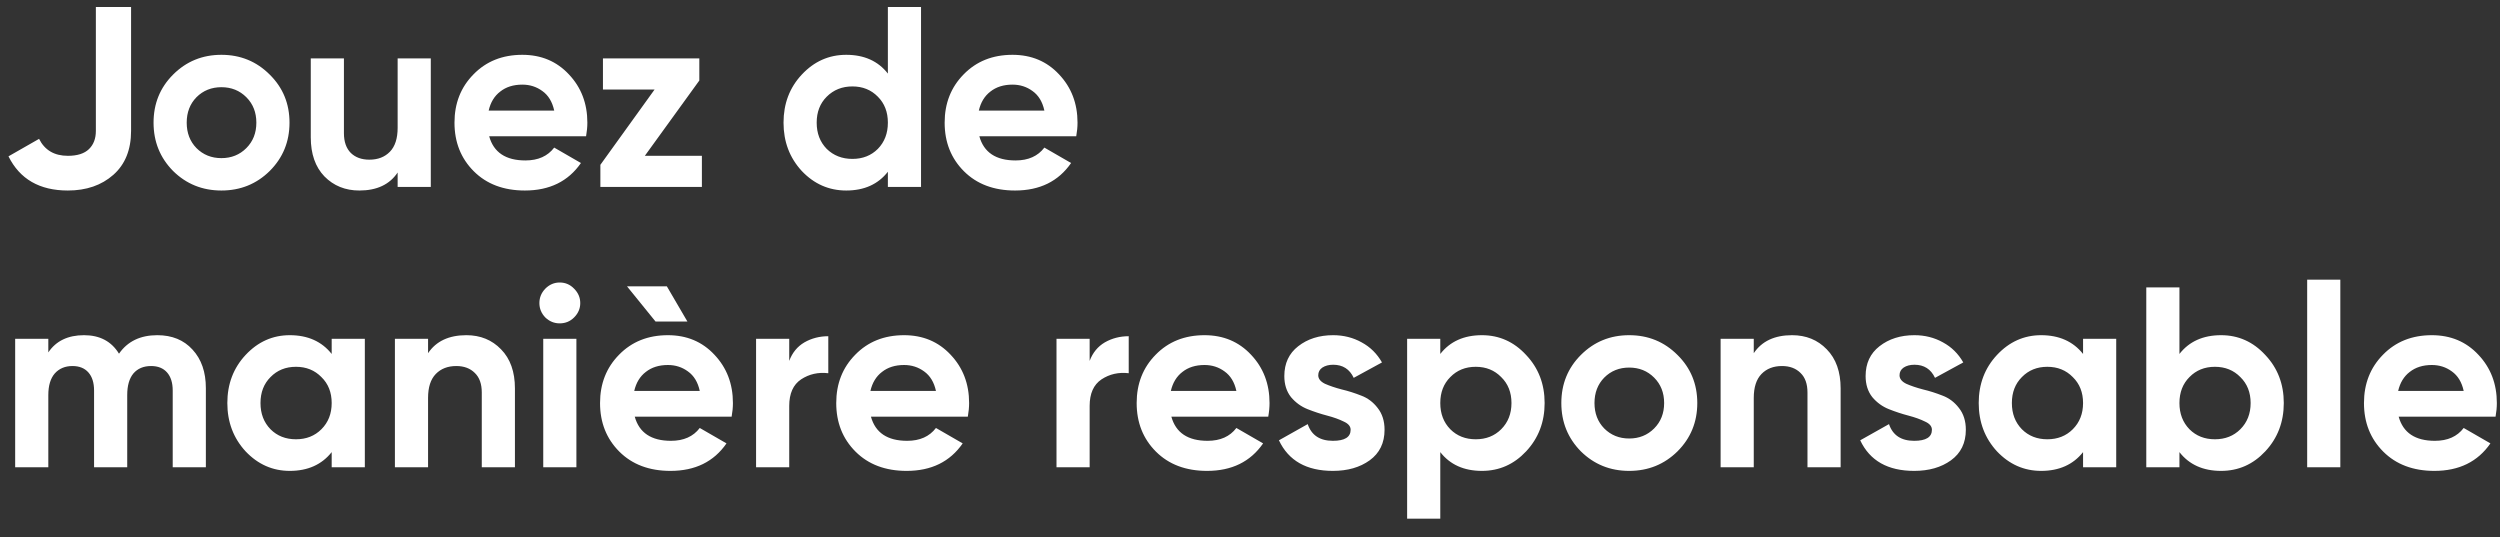<svg width="107" height="23" viewBox="0 0 107 23" fill="none" xmlns="http://www.w3.org/2000/svg">
<rect x="0" y="0" width="107" height="23" fill="#333333" stroke="none"/>
<path d="M2.904 8.154C1.694 8.154 0.847 7.666 0.363 6.691L1.672 5.943C1.914 6.427 2.325 6.669 2.904 6.669C3.307 6.669 3.608 6.574 3.806 6.383C4.004 6.192 4.103 5.932 4.103 5.602V0.3H5.61V5.602C5.61 6.409 5.357 7.036 4.851 7.483C4.345 7.93 3.696 8.154 2.904 8.154ZM11.544 7.318C10.979 7.875 10.29 8.154 9.476 8.154C8.662 8.154 7.973 7.875 7.408 7.318C6.851 6.753 6.572 6.064 6.572 5.25C6.572 4.436 6.851 3.75 7.408 3.193C7.973 2.628 8.662 2.346 9.476 2.346C10.29 2.346 10.979 2.628 11.544 3.193C12.109 3.75 12.391 4.436 12.391 5.25C12.391 6.064 12.109 6.753 11.544 7.318ZM8.409 6.339C8.695 6.625 9.051 6.768 9.476 6.768C9.901 6.768 10.257 6.625 10.543 6.339C10.829 6.053 10.972 5.69 10.972 5.25C10.972 4.81 10.829 4.447 10.543 4.161C10.257 3.875 9.901 3.732 9.476 3.732C9.051 3.732 8.695 3.875 8.409 4.161C8.13 4.447 7.991 4.81 7.991 5.25C7.991 5.69 8.13 6.053 8.409 6.339ZM17.019 2.5H18.438V8H17.019V7.384C16.675 7.897 16.128 8.154 15.38 8.154C14.779 8.154 14.28 7.952 13.884 7.549C13.496 7.146 13.301 6.588 13.301 5.877V2.5H14.72V5.701C14.72 6.068 14.819 6.35 15.017 6.548C15.215 6.739 15.479 6.834 15.809 6.834C16.176 6.834 16.469 6.72 16.689 6.493C16.909 6.266 17.019 5.925 17.019 5.47V2.5ZM20.937 5.833C21.128 6.522 21.645 6.867 22.488 6.867C23.03 6.867 23.441 6.684 23.72 6.317L24.864 6.977C24.321 7.762 23.522 8.154 22.466 8.154C21.556 8.154 20.827 7.879 20.277 7.329C19.727 6.779 19.452 6.086 19.452 5.25C19.452 4.421 19.723 3.732 20.266 3.182C20.808 2.625 21.505 2.346 22.356 2.346C23.163 2.346 23.826 2.625 24.347 3.182C24.875 3.739 25.139 4.429 25.139 5.25C25.139 5.433 25.12 5.628 25.084 5.833H20.937ZM20.915 4.733H23.72C23.639 4.359 23.471 4.08 23.214 3.897C22.965 3.714 22.678 3.622 22.356 3.622C21.974 3.622 21.659 3.721 21.41 3.919C21.16 4.11 20.995 4.381 20.915 4.733ZM27.599 6.669H30.041V8H25.696V7.054L28.017 3.831H25.806V2.5H29.931V3.446L27.599 6.669ZM38.001 0.3H39.42V8H38.001V7.351C37.583 7.886 36.989 8.154 36.219 8.154C35.478 8.154 34.844 7.875 34.316 7.318C33.795 6.753 33.535 6.064 33.535 5.25C33.535 4.436 33.795 3.75 34.316 3.193C34.844 2.628 35.478 2.346 36.219 2.346C36.989 2.346 37.583 2.614 38.001 3.149V0.3ZM35.383 6.372C35.676 6.658 36.043 6.801 36.483 6.801C36.923 6.801 37.286 6.658 37.572 6.372C37.858 6.079 38.001 5.705 38.001 5.25C38.001 4.795 37.858 4.425 37.572 4.139C37.286 3.846 36.923 3.699 36.483 3.699C36.043 3.699 35.676 3.846 35.383 4.139C35.097 4.425 34.954 4.795 34.954 5.25C34.954 5.705 35.097 6.079 35.383 6.372ZM41.916 5.833C42.107 6.522 42.624 6.867 43.467 6.867C44.01 6.867 44.421 6.684 44.699 6.317L45.843 6.977C45.301 7.762 44.501 8.154 43.445 8.154C42.536 8.154 41.806 7.879 41.256 7.329C40.706 6.779 40.431 6.086 40.431 5.25C40.431 4.421 40.703 3.732 41.245 3.182C41.788 2.625 42.485 2.346 43.335 2.346C44.142 2.346 44.806 2.625 45.326 3.182C45.854 3.739 46.118 4.429 46.118 5.25C46.118 5.433 46.1 5.628 46.063 5.833H41.916ZM41.894 4.733H44.699C44.619 4.359 44.45 4.08 44.193 3.897C43.944 3.714 43.658 3.622 43.335 3.622C42.954 3.622 42.639 3.721 42.389 3.919C42.14 4.11 41.975 4.381 41.894 4.733ZM6.732 14.346C7.363 14.346 7.865 14.551 8.239 14.962C8.62 15.373 8.811 15.923 8.811 16.612V20H7.392V16.711C7.392 16.381 7.311 16.124 7.15 15.941C6.989 15.758 6.761 15.666 6.468 15.666C6.145 15.666 5.892 15.772 5.709 15.985C5.533 16.198 5.445 16.506 5.445 16.909V20H4.026V16.711C4.026 16.381 3.945 16.124 3.784 15.941C3.623 15.758 3.395 15.666 3.102 15.666C2.787 15.666 2.534 15.772 2.343 15.985C2.16 16.198 2.068 16.506 2.068 16.909V20H0.649V14.5H2.068V15.083C2.398 14.592 2.908 14.346 3.597 14.346C4.272 14.346 4.77 14.61 5.093 15.138C5.46 14.61 6.006 14.346 6.732 14.346ZM14.196 14.5H15.615V20H14.196V19.351C13.771 19.886 13.173 20.154 12.403 20.154C11.67 20.154 11.039 19.875 10.511 19.318C9.991 18.753 9.73 18.064 9.73 17.25C9.73 16.436 9.991 15.75 10.511 15.193C11.039 14.628 11.67 14.346 12.403 14.346C13.173 14.346 13.771 14.614 14.196 15.149V14.5ZM11.578 18.372C11.864 18.658 12.227 18.801 12.667 18.801C13.107 18.801 13.47 18.658 13.756 18.372C14.05 18.079 14.196 17.705 14.196 17.25C14.196 16.795 14.05 16.425 13.756 16.139C13.47 15.846 13.107 15.699 12.667 15.699C12.227 15.699 11.864 15.846 11.578 16.139C11.292 16.425 11.149 16.795 11.149 17.25C11.149 17.705 11.292 18.079 11.578 18.372ZM19.96 14.346C20.561 14.346 21.056 14.548 21.445 14.951C21.841 15.354 22.039 15.912 22.039 16.623V20H20.62V16.799C20.62 16.432 20.521 16.154 20.323 15.963C20.125 15.765 19.861 15.666 19.531 15.666C19.164 15.666 18.871 15.78 18.651 16.007C18.431 16.234 18.321 16.575 18.321 17.03V20H16.902V14.5H18.321V15.116C18.666 14.603 19.212 14.346 19.96 14.346ZM23.955 13.84C23.72 13.84 23.515 13.756 23.339 13.587C23.17 13.411 23.086 13.206 23.086 12.971C23.086 12.736 23.17 12.531 23.339 12.355C23.515 12.179 23.72 12.091 23.955 12.091C24.197 12.091 24.402 12.179 24.571 12.355C24.747 12.531 24.835 12.736 24.835 12.971C24.835 13.206 24.747 13.411 24.571 13.587C24.402 13.756 24.197 13.84 23.955 13.84ZM23.251 20V14.5H24.67V20H23.251ZM29.422 13.763H28.058L26.837 12.256H28.542L29.422 13.763ZM27.167 17.833C27.358 18.522 27.875 18.867 28.718 18.867C29.261 18.867 29.672 18.684 29.95 18.317L31.094 18.977C30.552 19.762 29.752 20.154 28.696 20.154C27.787 20.154 27.057 19.879 26.507 19.329C25.957 18.779 25.682 18.086 25.682 17.25C25.682 16.421 25.954 15.732 26.496 15.182C27.039 14.625 27.736 14.346 28.586 14.346C29.393 14.346 30.057 14.625 30.577 15.182C31.105 15.739 31.369 16.429 31.369 17.25C31.369 17.433 31.351 17.628 31.314 17.833H27.167ZM27.145 16.733H29.95C29.87 16.359 29.701 16.08 29.444 15.897C29.195 15.714 28.909 15.622 28.586 15.622C28.205 15.622 27.89 15.721 27.64 15.919C27.391 16.11 27.226 16.381 27.145 16.733ZM33.779 15.446C33.911 15.094 34.127 14.83 34.428 14.654C34.736 14.478 35.077 14.39 35.451 14.39V15.974C35.018 15.923 34.63 16.011 34.285 16.238C33.948 16.465 33.779 16.843 33.779 17.371V20H32.36V14.5H33.779V15.446ZM37.276 17.833C37.466 18.522 37.983 18.867 38.827 18.867C39.369 18.867 39.78 18.684 40.059 18.317L41.203 18.977C40.66 19.762 39.861 20.154 38.805 20.154C37.895 20.154 37.166 19.879 36.616 19.329C36.066 18.779 35.791 18.086 35.791 17.25C35.791 16.421 36.062 15.732 36.605 15.182C37.147 14.625 37.844 14.346 38.695 14.346C39.501 14.346 40.165 14.625 40.686 15.182C41.214 15.739 41.478 16.429 41.478 17.25C41.478 17.433 41.459 17.628 41.423 17.833H37.276ZM37.254 16.733H40.059C39.978 16.359 39.809 16.08 39.553 15.897C39.303 15.714 39.017 15.622 38.695 15.622C38.313 15.622 37.998 15.721 37.749 15.919C37.499 16.11 37.334 16.381 37.254 16.733ZM46.637 15.446C46.769 15.094 46.986 14.83 47.286 14.654C47.594 14.478 47.935 14.39 48.309 14.39V15.974C47.877 15.923 47.488 16.011 47.143 16.238C46.806 16.465 46.637 16.843 46.637 17.371V20H45.218V14.5H46.637V15.446ZM50.134 17.833C50.325 18.522 50.842 18.867 51.685 18.867C52.228 18.867 52.639 18.684 52.917 18.317L54.061 18.977C53.519 19.762 52.719 20.154 51.663 20.154C50.754 20.154 50.024 19.879 49.474 19.329C48.924 18.779 48.649 18.086 48.649 17.25C48.649 16.421 48.92 15.732 49.463 15.182C50.006 14.625 50.703 14.346 51.553 14.346C52.36 14.346 53.023 14.625 53.544 15.182C54.072 15.739 54.336 16.429 54.336 17.25C54.336 17.433 54.318 17.628 54.281 17.833H50.134ZM50.112 16.733H52.917C52.837 16.359 52.668 16.08 52.411 15.897C52.162 15.714 51.876 15.622 51.553 15.622C51.172 15.622 50.856 15.721 50.607 15.919C50.358 16.11 50.193 16.381 50.112 16.733ZM56.421 16.062C56.421 16.209 56.516 16.33 56.707 16.425C56.905 16.513 57.143 16.594 57.422 16.667C57.701 16.733 57.979 16.821 58.258 16.931C58.537 17.034 58.771 17.21 58.962 17.459C59.16 17.708 59.259 18.02 59.259 18.394C59.259 18.959 59.046 19.395 58.621 19.703C58.203 20.004 57.679 20.154 57.048 20.154C55.919 20.154 55.149 19.718 54.738 18.845L55.97 18.152C56.131 18.629 56.491 18.867 57.048 18.867C57.554 18.867 57.807 18.709 57.807 18.394C57.807 18.247 57.708 18.13 57.51 18.042C57.319 17.947 57.085 17.862 56.806 17.789C56.527 17.716 56.249 17.624 55.97 17.514C55.691 17.404 55.453 17.232 55.255 16.997C55.064 16.755 54.969 16.454 54.969 16.095C54.969 15.552 55.167 15.127 55.563 14.819C55.966 14.504 56.465 14.346 57.059 14.346C57.506 14.346 57.913 14.449 58.28 14.654C58.647 14.852 58.936 15.138 59.149 15.512L57.939 16.172C57.763 15.798 57.47 15.611 57.059 15.611C56.876 15.611 56.722 15.651 56.597 15.732C56.48 15.813 56.421 15.923 56.421 16.062ZM63.426 14.346C64.167 14.346 64.797 14.628 65.318 15.193C65.846 15.75 66.11 16.436 66.11 17.25C66.11 18.064 65.846 18.753 65.318 19.318C64.797 19.875 64.167 20.154 63.426 20.154C62.656 20.154 62.062 19.886 61.644 19.351V22.2H60.225V14.5H61.644V15.149C62.062 14.614 62.656 14.346 63.426 14.346ZM62.073 18.372C62.359 18.658 62.722 18.801 63.162 18.801C63.602 18.801 63.965 18.658 64.251 18.372C64.544 18.079 64.691 17.705 64.691 17.25C64.691 16.795 64.544 16.425 64.251 16.139C63.965 15.846 63.602 15.699 63.162 15.699C62.722 15.699 62.359 15.846 62.073 16.139C61.787 16.425 61.644 16.795 61.644 17.25C61.644 17.705 61.787 18.079 62.073 18.372ZM71.797 19.318C71.232 19.875 70.543 20.154 69.729 20.154C68.915 20.154 68.226 19.875 67.661 19.318C67.104 18.753 66.825 18.064 66.825 17.25C66.825 16.436 67.104 15.75 67.661 15.193C68.226 14.628 68.915 14.346 69.729 14.346C70.543 14.346 71.232 14.628 71.797 15.193C72.362 15.75 72.644 16.436 72.644 17.25C72.644 18.064 72.362 18.753 71.797 19.318ZM68.662 18.339C68.948 18.625 69.304 18.768 69.729 18.768C70.154 18.768 70.51 18.625 70.796 18.339C71.082 18.053 71.225 17.69 71.225 17.25C71.225 16.81 71.082 16.447 70.796 16.161C70.51 15.875 70.154 15.732 69.729 15.732C69.304 15.732 68.948 15.875 68.662 16.161C68.383 16.447 68.244 16.81 68.244 17.25C68.244 17.69 68.383 18.053 68.662 18.339ZM76.7 14.346C77.302 14.346 77.796 14.548 78.185 14.951C78.581 15.354 78.779 15.912 78.779 16.623V20H77.36V16.799C77.36 16.432 77.261 16.154 77.063 15.963C76.865 15.765 76.601 15.666 76.271 15.666C75.904 15.666 75.611 15.78 75.391 16.007C75.171 16.234 75.061 16.575 75.061 17.03V20H73.642V14.5H75.061V15.116C75.406 14.603 75.952 14.346 76.7 14.346ZM81.3 16.062C81.3 16.209 81.395 16.33 81.586 16.425C81.784 16.513 82.022 16.594 82.301 16.667C82.579 16.733 82.858 16.821 83.137 16.931C83.415 17.034 83.65 17.21 83.841 17.459C84.039 17.708 84.138 18.02 84.138 18.394C84.138 18.959 83.925 19.395 83.5 19.703C83.082 20.004 82.558 20.154 81.927 20.154C80.797 20.154 80.028 19.718 79.617 18.845L80.849 18.152C81.01 18.629 81.37 18.867 81.927 18.867C82.433 18.867 82.686 18.709 82.686 18.394C82.686 18.247 82.587 18.13 82.389 18.042C82.198 17.947 81.963 17.862 81.685 17.789C81.406 17.716 81.127 17.624 80.849 17.514C80.57 17.404 80.332 17.232 80.134 16.997C79.943 16.755 79.848 16.454 79.848 16.095C79.848 15.552 80.046 15.127 80.442 14.819C80.845 14.504 81.344 14.346 81.938 14.346C82.385 14.346 82.792 14.449 83.159 14.654C83.525 14.852 83.815 15.138 84.028 15.512L82.818 16.172C82.642 15.798 82.349 15.611 81.938 15.611C81.754 15.611 81.6 15.651 81.476 15.732C81.359 15.813 81.3 15.923 81.3 16.062ZM89.155 14.5H90.574V20H89.155V19.351C88.73 19.886 88.132 20.154 87.362 20.154C86.629 20.154 85.998 19.875 85.47 19.318C84.95 18.753 84.689 18.064 84.689 17.25C84.689 16.436 84.95 15.75 85.47 15.193C85.998 14.628 86.629 14.346 87.362 14.346C88.132 14.346 88.73 14.614 89.155 15.149V14.5ZM86.537 18.372C86.823 18.658 87.186 18.801 87.626 18.801C88.066 18.801 88.429 18.658 88.715 18.372C89.008 18.079 89.155 17.705 89.155 17.25C89.155 16.795 89.008 16.425 88.715 16.139C88.429 15.846 88.066 15.699 87.626 15.699C87.186 15.699 86.823 15.846 86.537 16.139C86.251 16.425 86.108 16.795 86.108 17.25C86.108 17.705 86.251 18.079 86.537 18.372ZM95.062 14.346C95.803 14.346 96.433 14.628 96.954 15.193C97.482 15.75 97.746 16.436 97.746 17.25C97.746 18.064 97.482 18.753 96.954 19.318C96.433 19.875 95.803 20.154 95.062 20.154C94.292 20.154 93.698 19.886 93.28 19.351V20H91.861V12.3H93.28V15.149C93.698 14.614 94.292 14.346 95.062 14.346ZM93.709 18.372C93.995 18.658 94.358 18.801 94.798 18.801C95.238 18.801 95.601 18.658 95.887 18.372C96.18 18.079 96.327 17.705 96.327 17.25C96.327 16.795 96.18 16.425 95.887 16.139C95.601 15.846 95.238 15.699 94.798 15.699C94.358 15.699 93.995 15.846 93.709 16.139C93.423 16.425 93.28 16.795 93.28 17.25C93.28 17.705 93.423 18.079 93.709 18.372ZM98.747 20V11.97H100.166V20H98.747ZM102.663 17.833C102.854 18.522 103.371 18.867 104.214 18.867C104.757 18.867 105.168 18.684 105.446 18.317L106.59 18.977C106.048 19.762 105.248 20.154 104.192 20.154C103.283 20.154 102.553 19.879 102.003 19.329C101.453 18.779 101.178 18.086 101.178 17.25C101.178 16.421 101.45 15.732 101.992 15.182C102.535 14.625 103.232 14.346 104.082 14.346C104.889 14.346 105.553 14.625 106.073 15.182C106.601 15.739 106.865 16.429 106.865 17.25C106.865 17.433 106.847 17.628 106.81 17.833H102.663ZM102.641 16.733H105.446C105.366 16.359 105.197 16.08 104.94 15.897C104.691 15.714 104.405 15.622 104.082 15.622C103.701 15.622 103.386 15.721 103.136 15.919C102.887 16.11 102.722 16.381 102.641 16.733Z" fill="white"/>
</svg>
